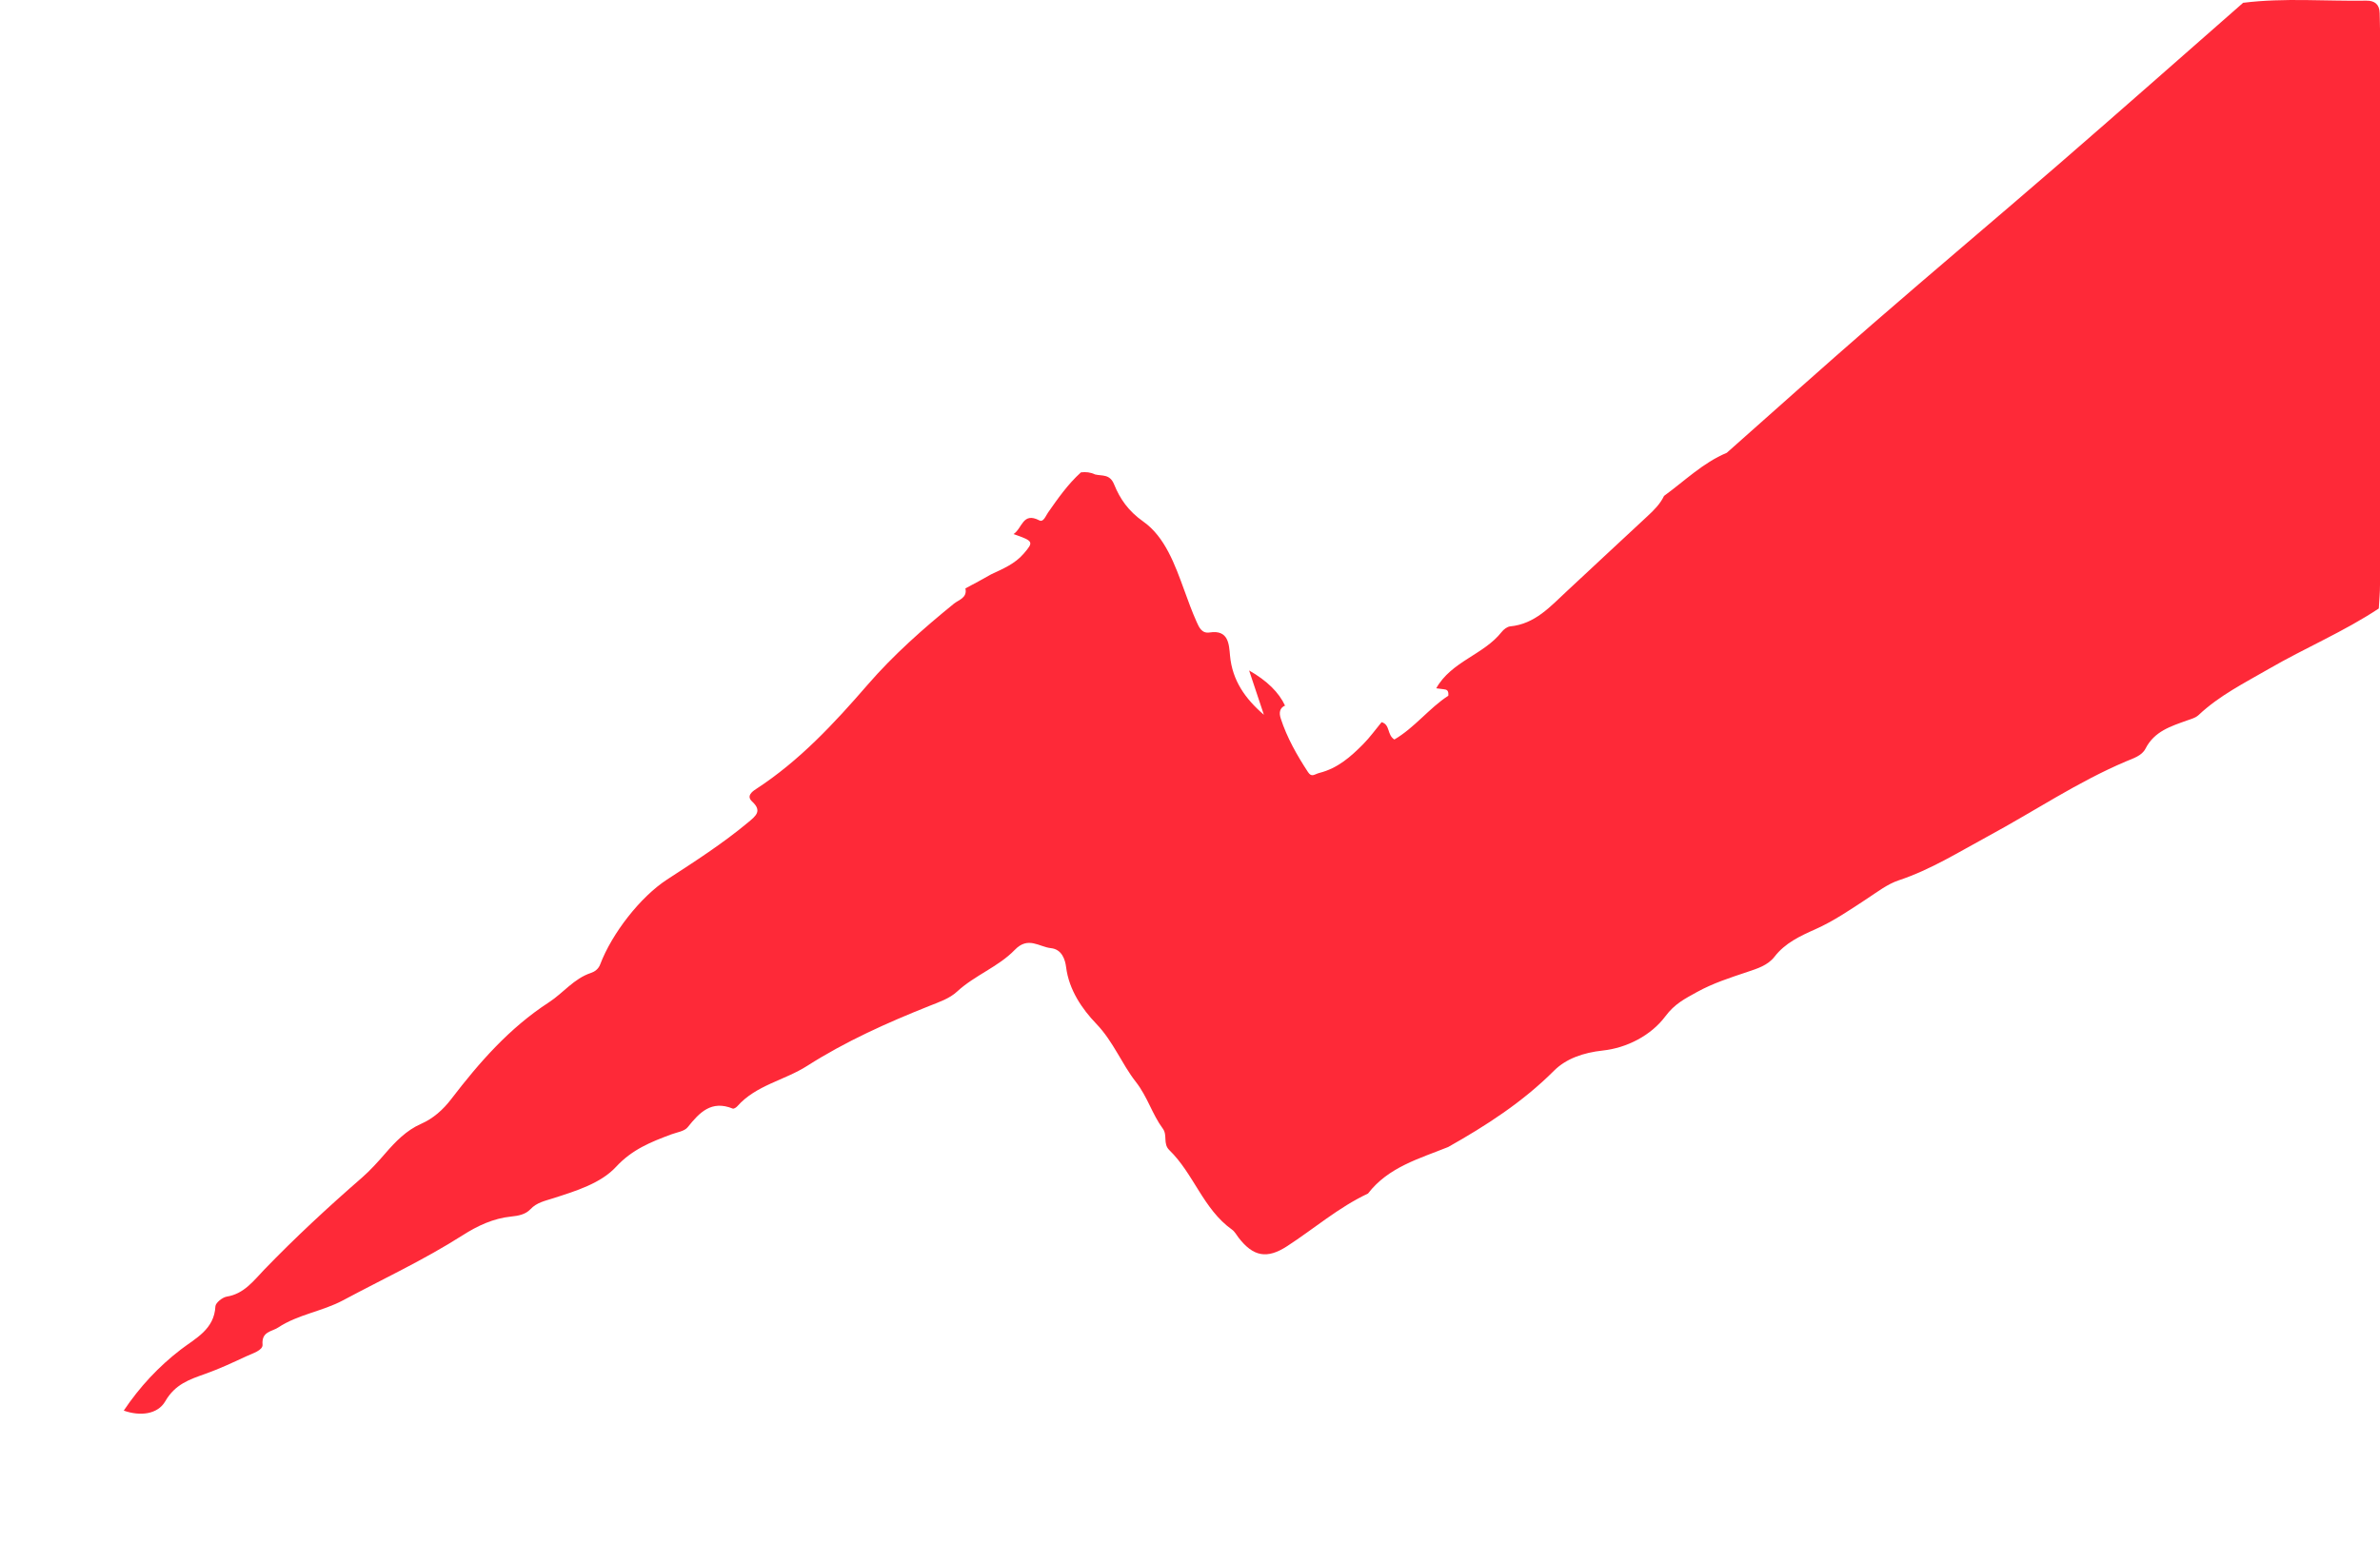 <?xml version="1.0" encoding="UTF-8"?>
<svg id="Capa_1" xmlns="http://www.w3.org/2000/svg" version="1.1" viewBox="0 0 437.76 287.69">
  <!-- Generator: Adobe Illustrator 29.5.1, SVG Export Plug-In . SVG Version: 2.1.0 Build 141)  -->
  <defs>
    <style>
      .st0 {
        fill: #fe2938;
      }
    </style>
  </defs>
  <path class="st0" d="M412.62.51c7.53-.94,15.09-.27,22.64-.39,1.52-.02,2.42.69,2.44,2.3.01.96.06,1.93.06,2.89,0,34.1,0,68.19,0,102.29,0,1.44-.14,2.89-.22,4.33-6.44,4.27-13.58,7.26-20.24,11.12-4.44,2.57-9.08,4.88-12.87,8.45-.6.56-1.35.74-2.11,1.01-2.98,1.07-6.06,1.99-7.69,5.2-.67,1.32-2.27,1.79-3.57,2.34-8.92,3.78-16.93,9.2-25.41,13.78-5.36,2.9-10.53,6.15-16.4,8.1-2.08.69-3.94,2.14-5.82,3.37-3.09,2.03-6.15,4.13-9.54,5.64-2.8,1.25-5.55,2.52-7.5,5.05-1.24,1.6-3.19,2.19-4.98,2.79-3.18,1.07-6.33,2.07-9.31,3.72-2.2,1.22-4.07,2.15-5.77,4.43-2.64,3.55-7.12,5.84-11.51,6.31-3.6.39-6.77,1.5-8.98,3.71-5.77,5.77-12.46,10.09-19.47,14.04-5.33,2.15-11,3.69-14.75,8.56-5.41,2.54-9.91,6.46-14.87,9.68-3.7,2.41-6.24,1.93-8.93-1.56-.39-.51-.71-1.13-1.22-1.49-5.28-3.76-7.04-10.28-11.53-14.63-1.19-1.16-.3-2.74-1.18-3.93-1.97-2.66-2.82-5.87-4.97-8.61-2.61-3.33-4.12-7.4-7.28-10.69-2.57-2.68-5.02-6.19-5.55-10.44-.17-1.35-.76-3.25-2.78-3.47-2.2-.23-4.2-2.24-6.66.32-3.01,3.12-7.35,4.66-10.59,7.65-1.43,1.33-3.33,1.94-5.12,2.66-7.78,3.1-15.41,6.52-22.48,11.03-4.18,2.67-9.41,3.53-12.86,7.44-.2.22-.63.49-.83.41-3.92-1.59-6.1.7-8.28,3.43-.61.76-1.99.93-3.03,1.32-3.72,1.39-7.17,2.75-10.14,5.96-2.83,3.06-7.4,4.45-11.54,5.78-1.54.5-3.03.77-4.21,2.02-.91.97-2.23,1.22-3.54,1.35-3.29.33-6.21,1.71-8.94,3.45-7.06,4.5-14.65,8.03-22.01,11.97-3.82,2.04-8.26,2.58-11.91,4.99-1.2.79-3.08.72-2.88,3.15.09,1.05-1.83,1.61-2.97,2.14-2.48,1.15-4.97,2.32-7.54,3.23-2.93,1.04-5.57,1.91-7.38,5.05-1.4,2.42-4.61,2.79-7.64,1.72,2.95-4.39,6.39-8.08,10.51-11.25,2.69-2.06,6.14-3.68,6.35-7.93.03-.65,1.29-1.66,2.09-1.79,3.19-.51,4.94-2.93,6.9-4.97,5.72-5.92,11.74-11.5,17.94-16.89,1.57-1.37,2.95-2.91,4.33-4.5,1.84-2.12,3.84-4.22,6.57-5.42,2.23-.98,4.03-2.58,5.54-4.55,5.17-6.75,10.71-13.09,17.98-17.81,2.61-1.69,4.58-4.36,7.72-5.4.67-.22,1.36-.69,1.69-1.54,2.18-5.76,7.43-12.47,12.31-15.64,5.13-3.34,10.28-6.64,14.99-10.58,1.36-1.14,2.53-2.05.66-3.77-1.09-1-.03-1.81.71-2.29,7.99-5.2,14.36-12.06,20.56-19.22,4.74-5.47,10.2-10.3,15.84-14.88.9-.73,2.5-1.07,2.12-2.82,1.59-.83,3.17-1.69,4.73-2.58,2.16-1.02,4.38-1.92,6.01-3.83,1.84-2.15,1.82-2.28-1.89-3.58,1.62-1.04,1.66-4.12,4.74-2.52.77.4,1.17-.82,1.61-1.44,1.83-2.62,3.66-5.23,6.05-7.39.9-.11,1.77-.02,2.59.38,1.3.32,2.71-.13,3.51,1.83,1.09,2.69,2.62,4.9,5.38,6.85,3.99,2.82,5.81,7.92,7.53,12.63.71,1.96,1.42,3.92,2.27,5.82.44.97.93,2.17,2.4,1.94,3.49-.54,3.55,2.19,3.74,4.27.42,4.56,2.8,7.93,6.23,10.87-.9-2.68-1.79-5.36-2.72-8.15q4.93,2.81,6.62,6.49l.08-.08c-1.17.48-1.19,1.46-.88,2.42,1.15,3.54,2.98,6.76,5.01,9.86.69,1.05,1.17.39,2.12.15,3.37-.86,5.74-2.97,8.03-5.28,1.24-1.25,2.27-2.7,3.39-4.05,1.61.45.96,2.32,2.35,3.19,3.73-2.18,6.45-5.82,9.92-8.05.1-1.06-.35-1.13-.81-1.19-.46-.06-.91-.11-1.41-.18,2.79-4.97,8.71-6.15,12.03-10.36.37-.47,1.01-.97,1.57-1.03,4.57-.44,7.38-3.65,10.43-6.48,4.95-4.6,9.88-9.22,14.84-13.81,1.19-1.1,2.32-2.23,3.03-3.71,3.78-2.74,7.14-6.09,11.54-7.93,8.93-7.9,17.8-15.87,26.8-23.68,11.3-9.81,22.75-19.44,34.06-29.23,11.43-9.9,22.77-19.92,34.14-29.89Z"/>
</svg>